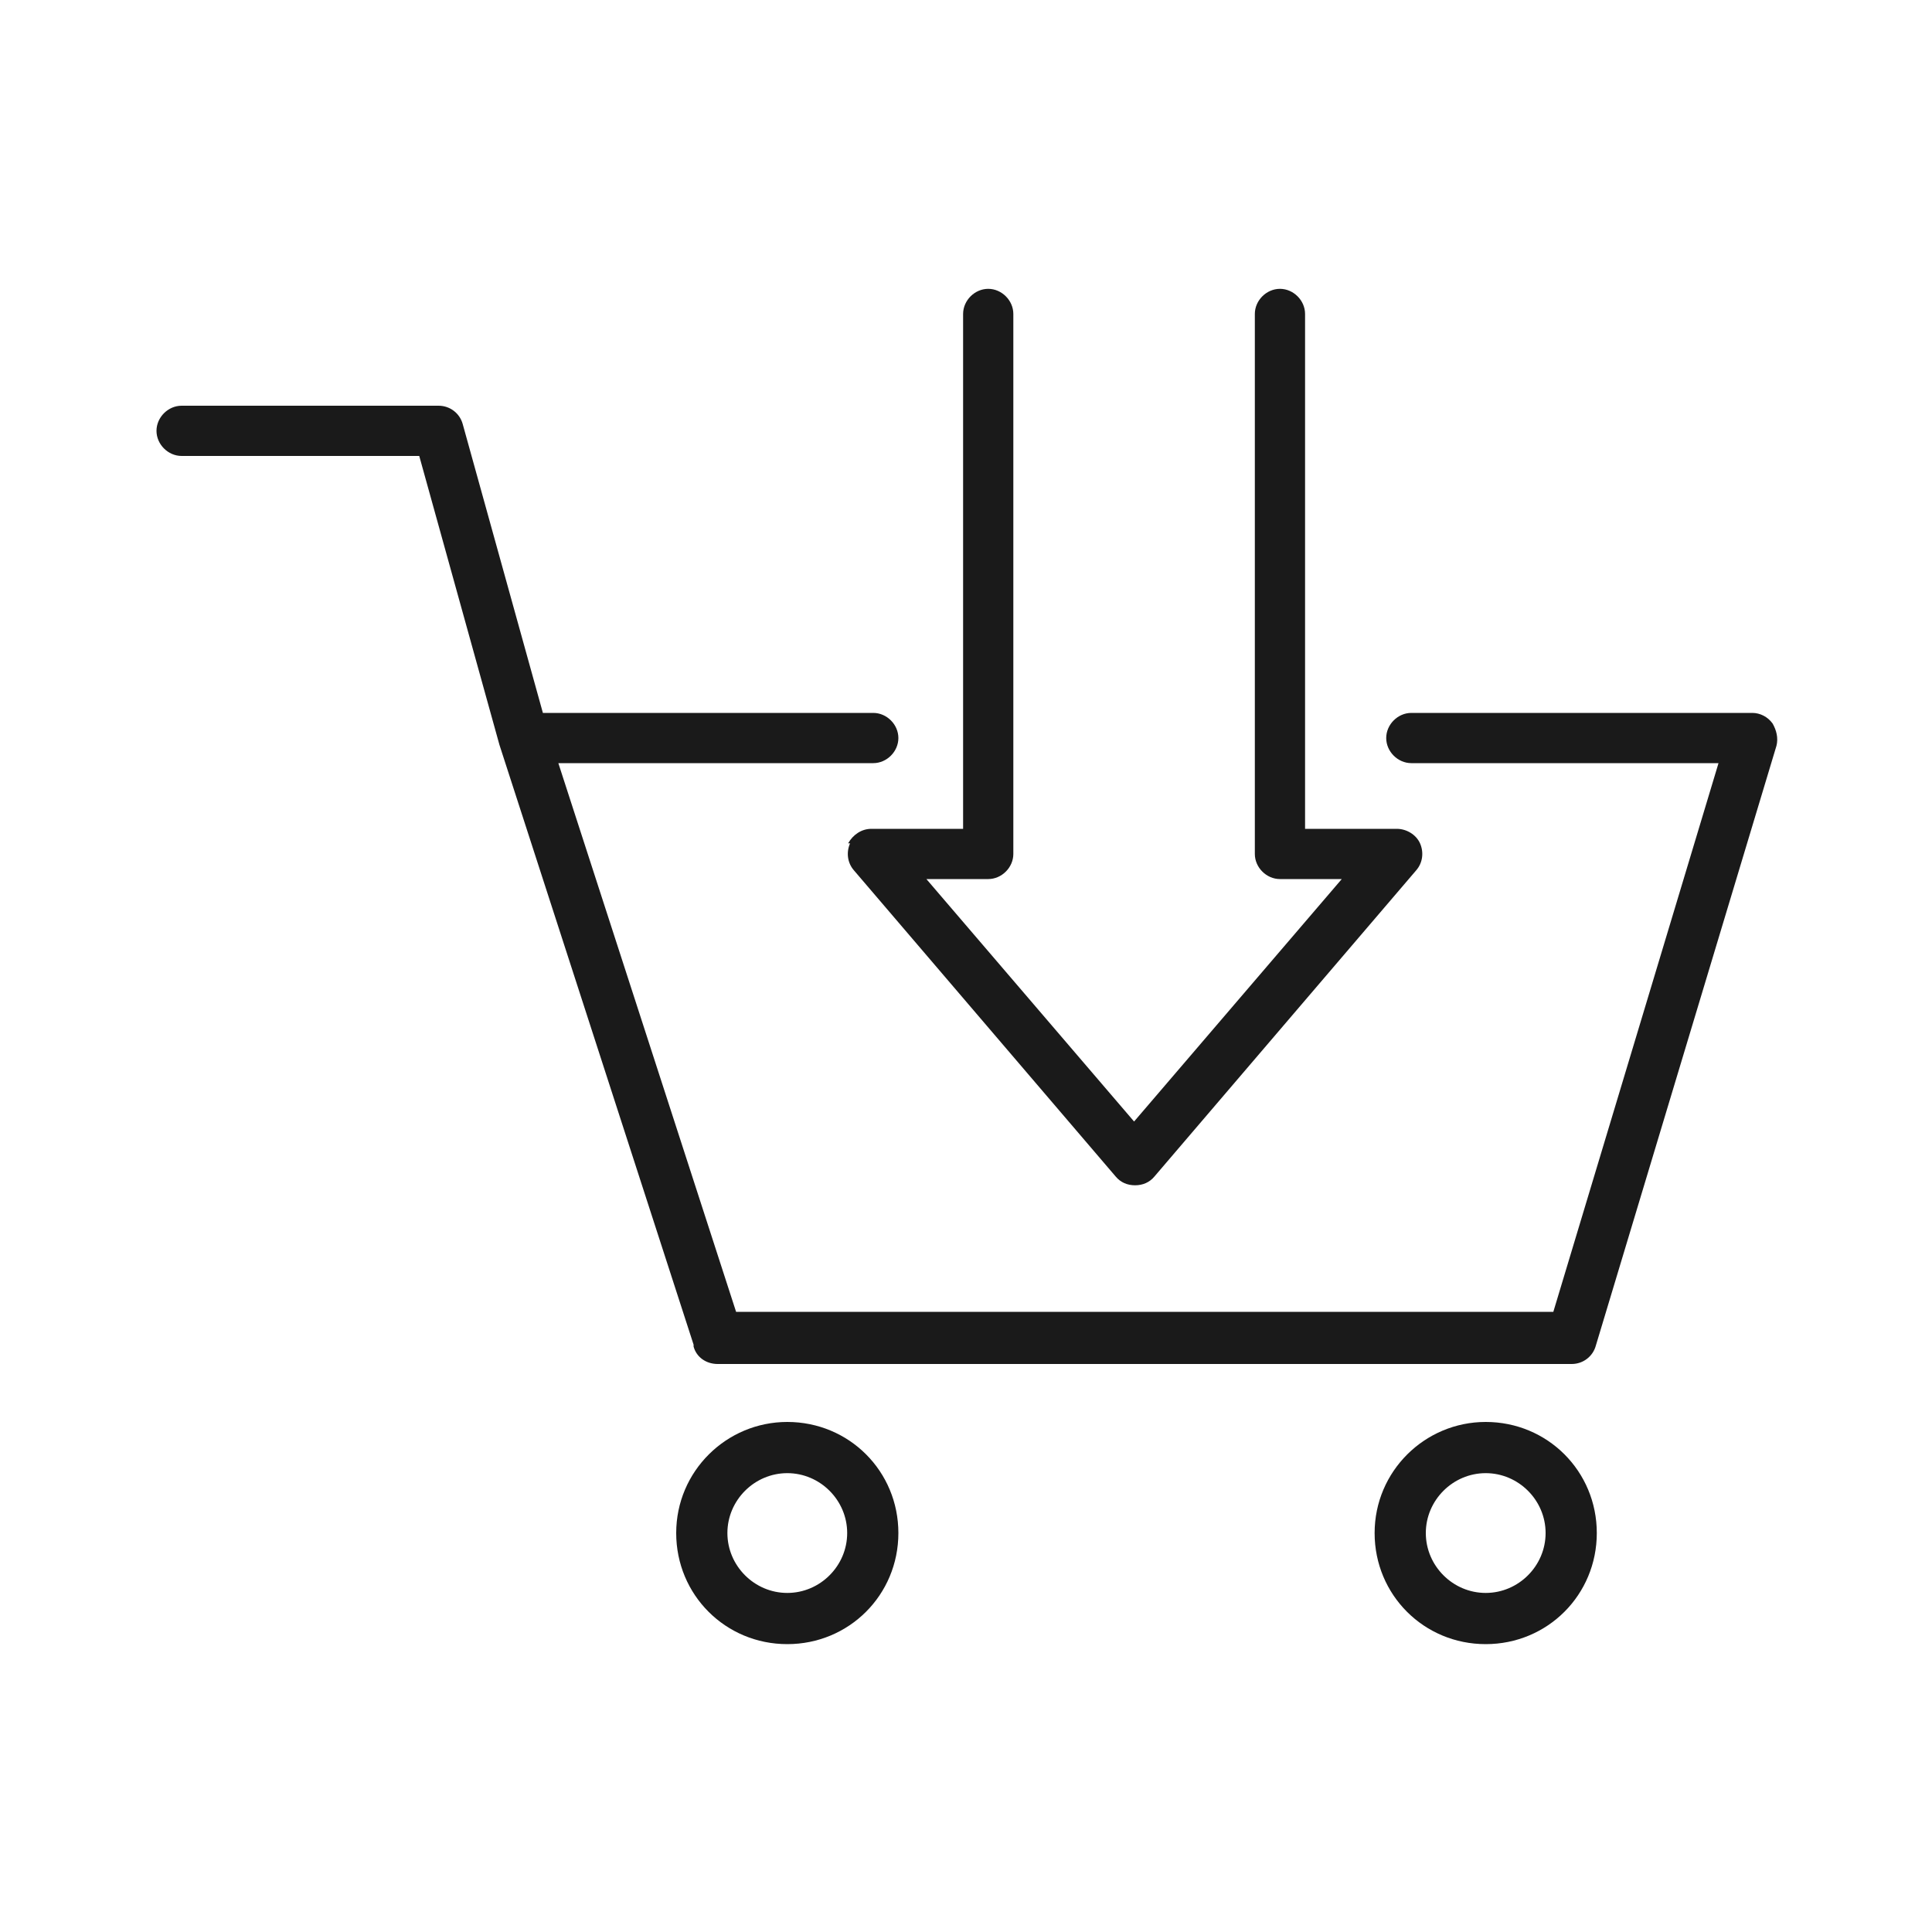 <?xml version="1.0" encoding="UTF-8"?>
<svg id="Layer_1" xmlns="http://www.w3.org/2000/svg" version="1.1" viewBox="0 0 200 200">
  <!-- Generator: Adobe Illustrator 29.4.0, SVG Export Plug-In . SVG Version: 2.1.0 Build 152)  -->
  <defs>
    <style>
      .st0 {
        fill: #1a1a1a;
      }
    </style>
  </defs>
  <path class="st0" d="M71.8,139.4c.3,1.1,1.3,1.8,2.5,1.8h88.4c1.2,0,2.2-.8,2.5-1.9l18.7-62.1c.2-.8,0-1.6-.4-2.3-.5-.7-1.3-1.1-2.1-1.1h-35.3c-1.4,0-2.6,1.2-2.6,2.6s1.2,2.6,2.6,2.6h31.8l-17.1,56.8h-84.6l-18.4-56.8h32.6c1.4,0,2.6-1.2,2.6-2.6s-1.2-2.6-2.6-2.6h-34.2l-8.3-29.9c-.3-1.1-1.3-1.9-2.5-1.9h-26.6c-1.4,0-2.6,1.2-2.6,2.6s1.2,2.6,2.6,2.6h24.6l8.3,29.9s0,0,0,0c0,0,0,0,0,0l20.1,62.1Z"/>
  <path class="st0" d="M81.5,147.2c-6.3,0-11.5,5.1-11.5,11.5s5.1,11.5,11.5,11.5,11.5-5.1,11.5-11.5-5.1-11.5-11.5-11.5ZM81.5,164.9c-3.4,0-6.2-2.8-6.2-6.2s2.8-6.2,6.2-6.2,6.2,2.8,6.2,6.2-2.8,6.2-6.2,6.2Z"/>
  <path class="st0" d="M153.8,147.2c-6.3,0-11.5,5.1-11.5,11.5s5.1,11.5,11.5,11.5,11.5-5.1,11.5-11.5-5.1-11.5-11.5-11.5ZM153.8,164.9c-3.4,0-6.2-2.8-6.2-6.2s2.8-6.2,6.2-6.2,6.2,2.8,6.2,6.2-2.8,6.2-6.2,6.2Z"/>
  <path class="st0" d="M88,87.3c-.4.9-.3,2,.4,2.8l27.1,31.7c.5.6,1.2.9,2,.9s1.5-.3,2-.9l27.1-31.7c.7-.8.8-1.9.4-2.8-.4-.9-1.4-1.5-2.4-1.5h-9.5v-53.3c0-1.4-1.2-2.6-2.6-2.6s-2.6,1.2-2.6,2.6v55.9c0,1.4,1.2,2.6,2.6,2.6h6.4l-21.5,25.1-21.5-25.1h6.4c1.4,0,2.6-1.2,2.6-2.6v-55.9c0-1.4-1.2-2.6-2.6-2.6s-2.6,1.2-2.6,2.6v53.3h-9.5c-1,0-1.9.6-2.4,1.5Z"/>
</svg>